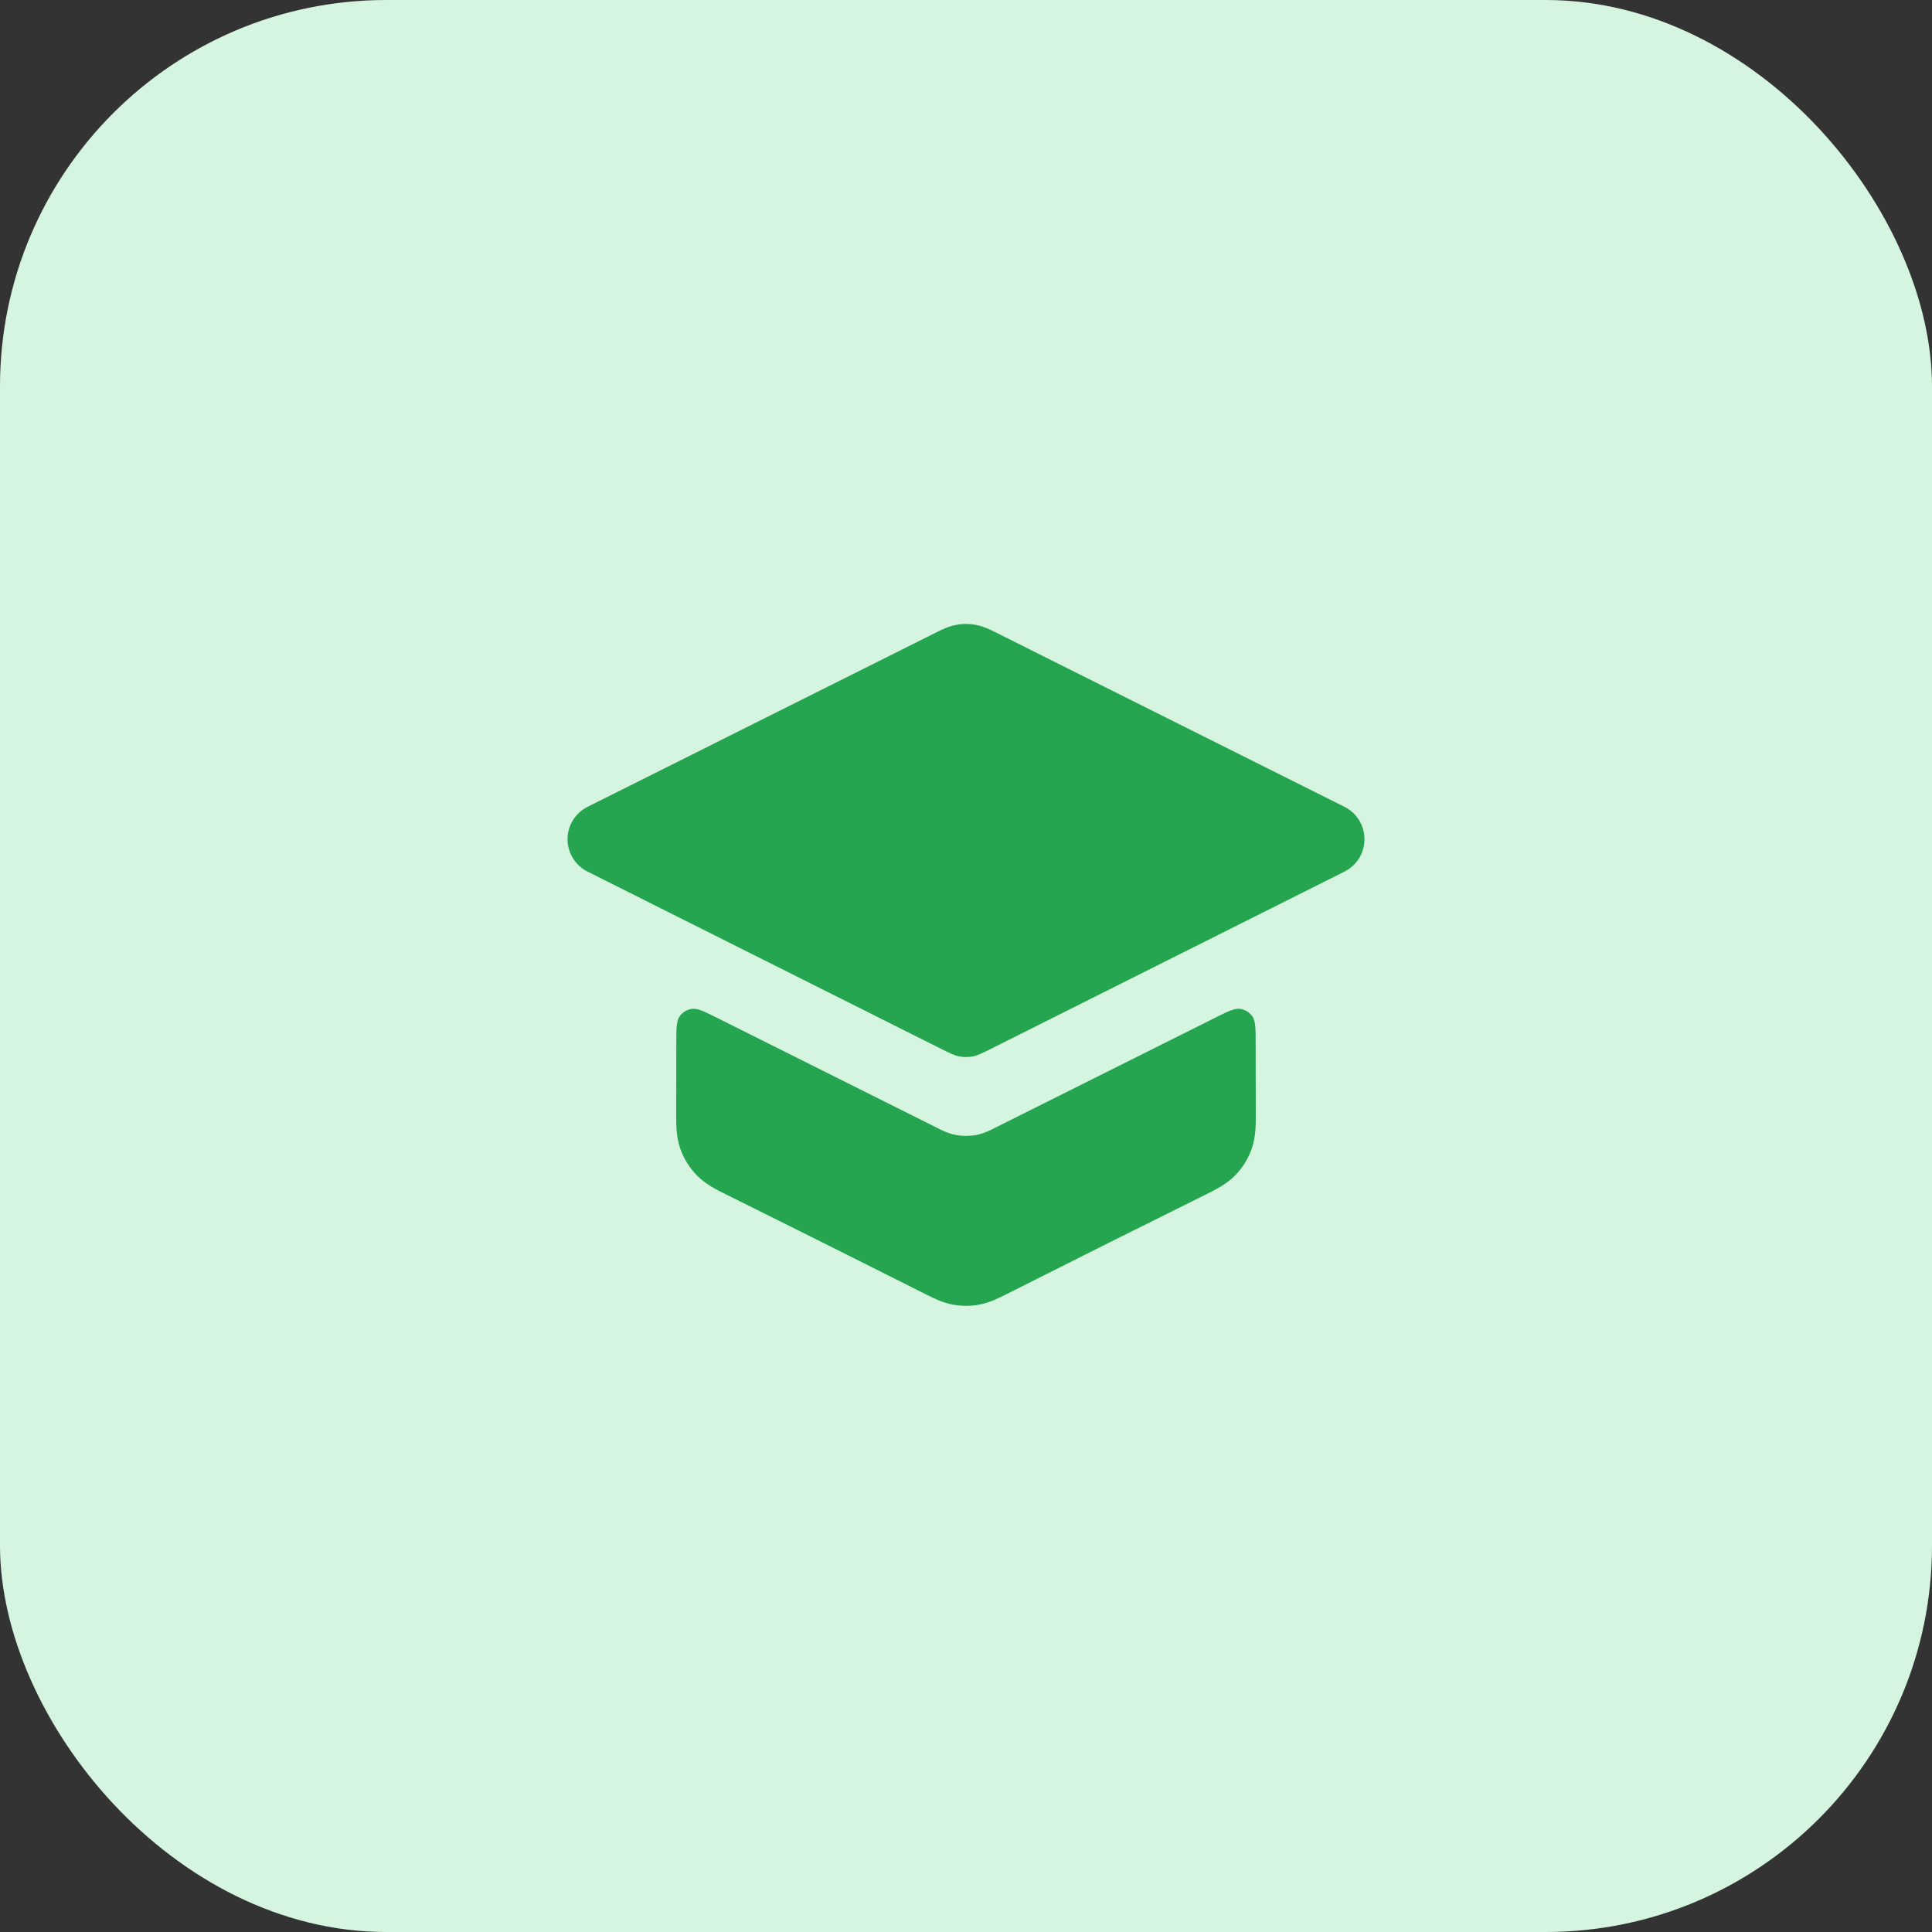 <svg width="40" height="40" viewBox="0 0 40 40" fill="none" xmlns="http://www.w3.org/2000/svg">
<rect x="0" y="0" width="40" height="40" fill="#333333" stroke="none"/>
<rect width="40" height="40" rx="8" fill="#D5F5E0"/>
<path d="M27.835 18.046C28.09 17.919 28.25 17.659 28.25 17.375C28.25 17.091 28.09 16.831 27.835 16.704L20.585 13.078C20.515 13.043 20.37 12.969 20.207 12.938C20.07 12.912 19.93 12.912 19.793 12.938C19.63 12.969 19.485 13.043 19.415 13.078L12.165 16.704C11.911 16.831 11.75 17.091 11.75 17.375C11.75 17.659 11.911 17.919 12.165 18.046L19.462 21.704C19.659 21.803 19.758 21.852 19.861 21.872C19.953 21.889 20.047 21.889 20.139 21.872C20.242 21.852 20.341 21.803 20.538 21.704L27.835 18.046Z" fill="#26A551"/>
<path d="M25.997 21.624C25.997 21.302 25.997 21.14 25.93 21.044C25.87 20.959 25.779 20.903 25.677 20.888C25.56 20.87 25.416 20.942 25.129 21.086L20.585 23.358C20.515 23.394 20.37 23.468 20.207 23.499C20.07 23.524 19.93 23.524 19.793 23.499C19.63 23.468 19.485 23.394 19.415 23.358L14.871 21.086C14.583 20.942 14.44 20.87 14.323 20.888C14.221 20.903 14.129 20.959 14.07 21.044C14.002 21.14 14.002 21.302 14.002 21.623C14.002 22.104 14.002 22.584 14 23.065C13.999 23.272 13.998 23.532 14.082 23.775C14.154 23.985 14.273 24.177 14.428 24.336C14.608 24.52 14.841 24.635 15.027 24.727C16.41 25.414 17.791 26.103 19.169 26.798C19.321 26.874 19.512 26.971 19.723 27.01C19.906 27.045 20.094 27.045 20.276 27.01C20.488 26.971 20.679 26.874 20.831 26.798C22.209 26.103 23.59 25.412 24.973 24.727C25.158 24.635 25.392 24.52 25.572 24.336C25.727 24.177 25.846 23.985 25.918 23.775C26.002 23.532 26.001 23.272 26 23.065C25.998 22.584 25.998 22.104 25.997 21.624Z" fill="#26A551"/>
</svg>
